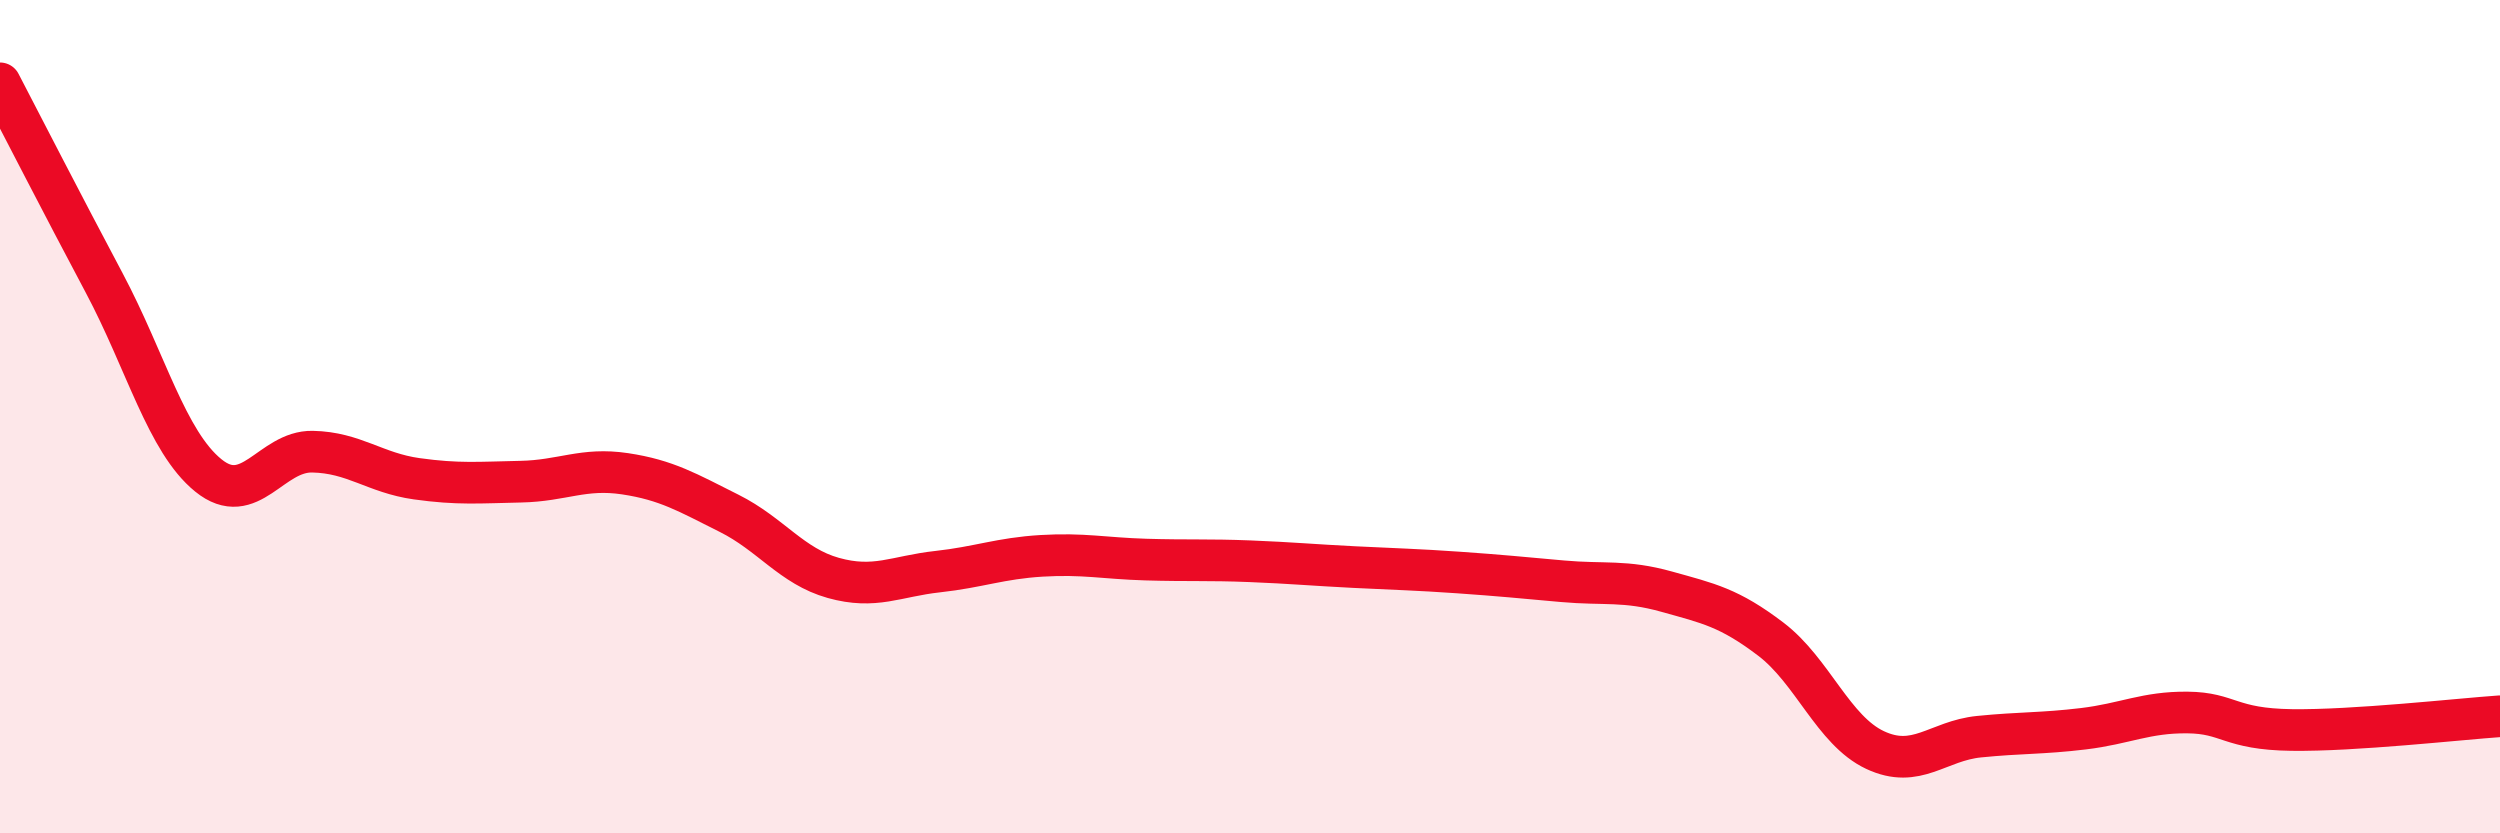 
    <svg width="60" height="20" viewBox="0 0 60 20" xmlns="http://www.w3.org/2000/svg">
      <path
        d="M 0,2 C 0.5,2.96 1.5,4.91 2.5,6.79 C 3.5,8.67 4,10.6 5,11.41 C 6,12.22 6.5,10.82 7.5,10.84 C 8.5,10.86 9,11.35 10,11.49 C 11,11.63 11.5,11.58 12.5,11.56 C 13.5,11.54 14,11.22 15,11.37 C 16,11.52 16.5,11.82 17.5,12.32 C 18.5,12.82 19,13.59 20,13.87 C 21,14.15 21.5,13.83 22.5,13.72 C 23.5,13.61 24,13.4 25,13.34 C 26,13.28 26.5,13.4 27.5,13.43 C 28.5,13.46 29,13.43 30,13.47 C 31,13.51 31.5,13.56 32.5,13.61 C 33.5,13.66 34,13.67 35,13.74 C 36,13.81 36.5,13.86 37.5,13.95 C 38.5,14.04 39,13.92 40,14.2 C 41,14.48 41.5,14.58 42.5,15.34 C 43.5,16.1 44,17.53 45,18 C 46,18.47 46.5,17.78 47.5,17.68 C 48.5,17.58 49,17.61 50,17.49 C 51,17.37 51.5,17.09 52.5,17.1 C 53.5,17.11 53.5,17.5 55,17.52 C 56.5,17.54 59,17.26 60,17.19L60 20L0 20Z"
        fill="#EB0A25"
        opacity="0.1"
        stroke-linecap="round"
        stroke-linejoin="round"
      />
      <path
        d="M 0,2 C 0.5,2.96 1.5,4.91 2.5,6.79 C 3.5,8.67 4,10.6 5,11.41 C 6,12.22 6.5,10.82 7.5,10.84 C 8.5,10.86 9,11.35 10,11.49 C 11,11.63 11.5,11.58 12.5,11.56 C 13.5,11.54 14,11.22 15,11.37 C 16,11.52 16.5,11.82 17.5,12.32 C 18.5,12.82 19,13.59 20,13.87 C 21,14.15 21.5,13.83 22.5,13.72 C 23.5,13.61 24,13.4 25,13.34 C 26,13.28 26.5,13.4 27.5,13.43 C 28.5,13.46 29,13.43 30,13.47 C 31,13.51 31.5,13.56 32.5,13.61 C 33.5,13.66 34,13.67 35,13.74 C 36,13.81 36.5,13.86 37.5,13.95 C 38.5,14.04 39,13.92 40,14.2 C 41,14.48 41.5,14.58 42.5,15.34 C 43.5,16.1 44,17.53 45,18 C 46,18.47 46.5,17.78 47.5,17.68 C 48.5,17.58 49,17.61 50,17.49 C 51,17.37 51.5,17.09 52.5,17.1 C 53.5,17.11 53.5,17.5 55,17.52 C 56.5,17.54 59,17.26 60,17.19"
        stroke="#EB0A25"
        stroke-width="1"
        fill="none"
        stroke-linecap="round"
        stroke-linejoin="round"
      />
    </svg>
  